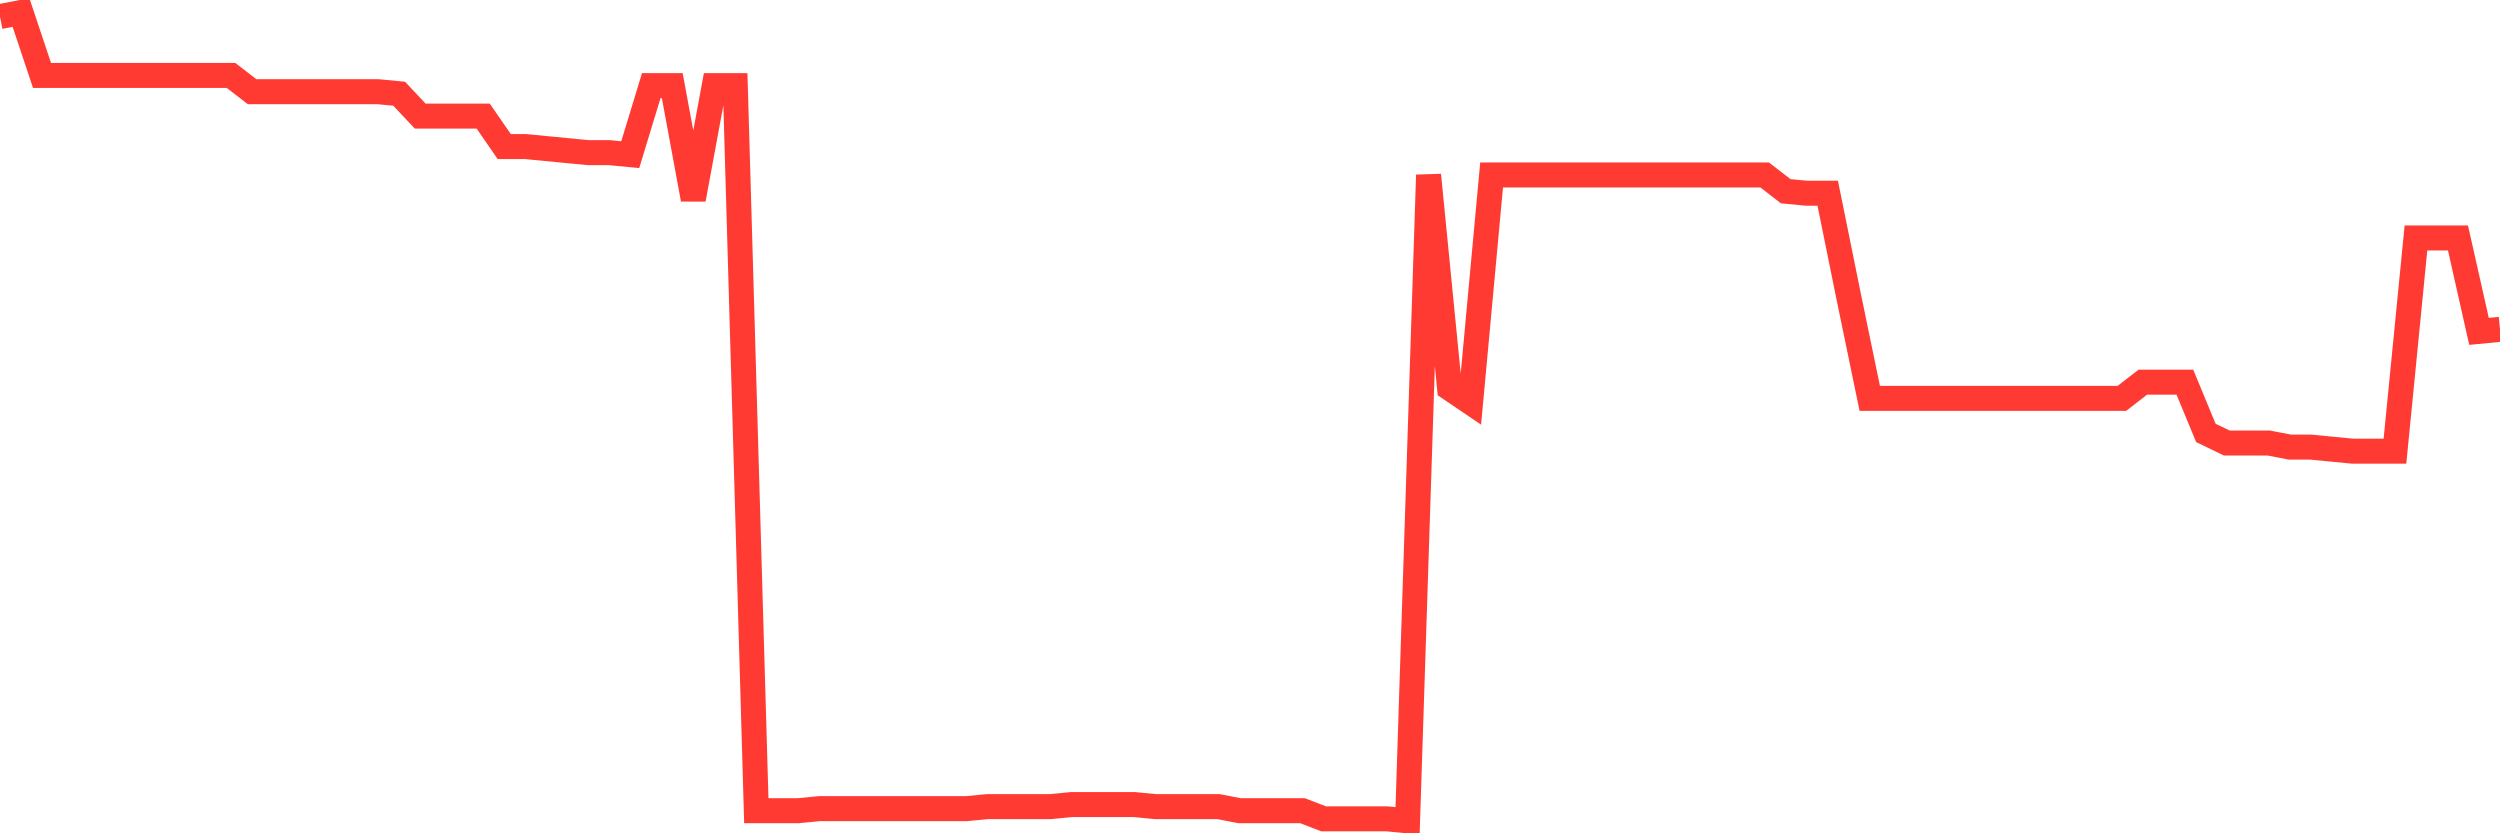 <svg
  xmlns="http://www.w3.org/2000/svg"
  xmlns:xlink="http://www.w3.org/1999/xlink"
  width="120"
  height="40"
  viewBox="0 0 120 40"
  preserveAspectRatio="none"
>
  <polyline
    points="0,0.795 1.008,0.6 2.017,3.622 3.025,3.622 4.034,3.622 5.042,3.622 6.05,3.622 7.059,3.622 8.067,3.622 9.076,3.622 10.084,3.622 11.092,3.622 12.101,4.402 13.109,4.402 14.118,4.402 15.126,4.402 16.134,4.402 17.143,4.402 18.151,4.402 19.16,4.499 20.168,5.572 21.176,5.572 22.185,5.572 23.193,5.572 24.202,7.034 25.21,7.034 26.218,7.132 27.227,7.229 28.235,7.327 29.244,7.327 30.252,7.424 31.261,4.11 32.269,4.11 33.277,9.569 34.286,4.11 35.294,4.11 36.303,38.913 37.311,38.913 38.319,38.913 39.328,38.815 40.336,38.815 41.345,38.815 42.353,38.815 43.361,38.815 44.37,38.815 45.378,38.815 46.387,38.815 47.395,38.718 48.403,38.718 49.412,38.718 50.42,38.718 51.429,38.62 52.437,38.62 53.445,38.62 54.454,38.62 55.462,38.718 56.471,38.718 57.479,38.718 58.487,38.718 59.496,38.913 60.504,38.913 61.513,38.913 62.521,38.913 63.529,39.303 64.538,39.303 65.546,39.303 66.555,39.303 67.563,39.4 68.571,8.399 69.58,18.635 70.588,19.318 71.597,8.399 72.605,8.399 73.613,8.399 74.622,8.399 75.63,8.399 76.639,8.399 77.647,8.399 78.655,8.399 79.664,8.399 80.672,8.399 81.681,8.399 82.689,8.399 83.697,8.399 84.706,8.399 85.714,9.179 86.723,9.276 87.731,9.276 88.739,14.248 89.748,19.123 90.756,19.123 91.765,19.123 92.773,19.123 93.782,19.123 94.79,19.123 95.798,19.123 96.807,19.123 97.815,19.123 98.824,19.123 99.832,19.123 100.84,19.123 101.849,19.123 102.857,18.343 103.866,18.343 104.874,18.343 105.882,20.78 106.891,21.267 107.899,21.267 108.908,21.267 109.916,21.462 110.924,21.462 111.933,21.56 112.941,21.657 113.95,21.657 114.958,21.657 115.966,11.421 116.975,11.421 117.983,11.421 118.992,15.906 120,15.808"
    fill="none"
    stroke="#ff3a33"
    stroke-width="1.2"
  >
  </polyline>
</svg>